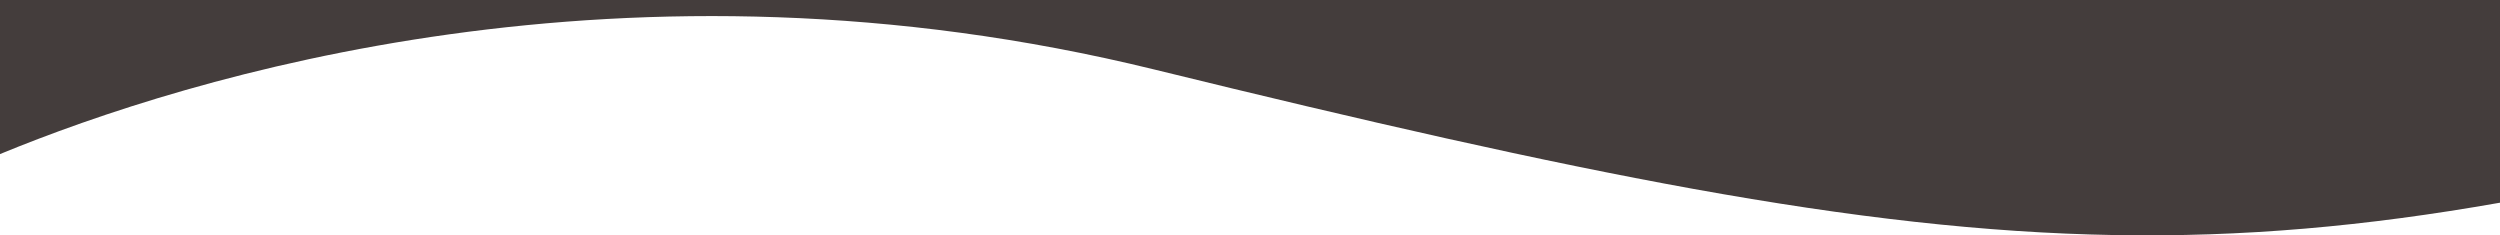 <?xml version="1.0" encoding="UTF-8"?> <svg xmlns="http://www.w3.org/2000/svg" xmlns:xlink="http://www.w3.org/1999/xlink" version="1.0" id="Layer_1" x="0px" y="0px" width="3507.057px" height="330.156px" viewBox="0 0 3507.057 330.156" xml:space="preserve"> <path fill="#443D3C" d="M0,0v216.142C263.321,107.81,878.866-84.124,1619.435,97.524c298.155,73.134,542.68,128.906,756.227,167.493 c443.237,80.087,752.962,86.081,1131.396,19.326v-25.932V0H0z"></path> </svg> 